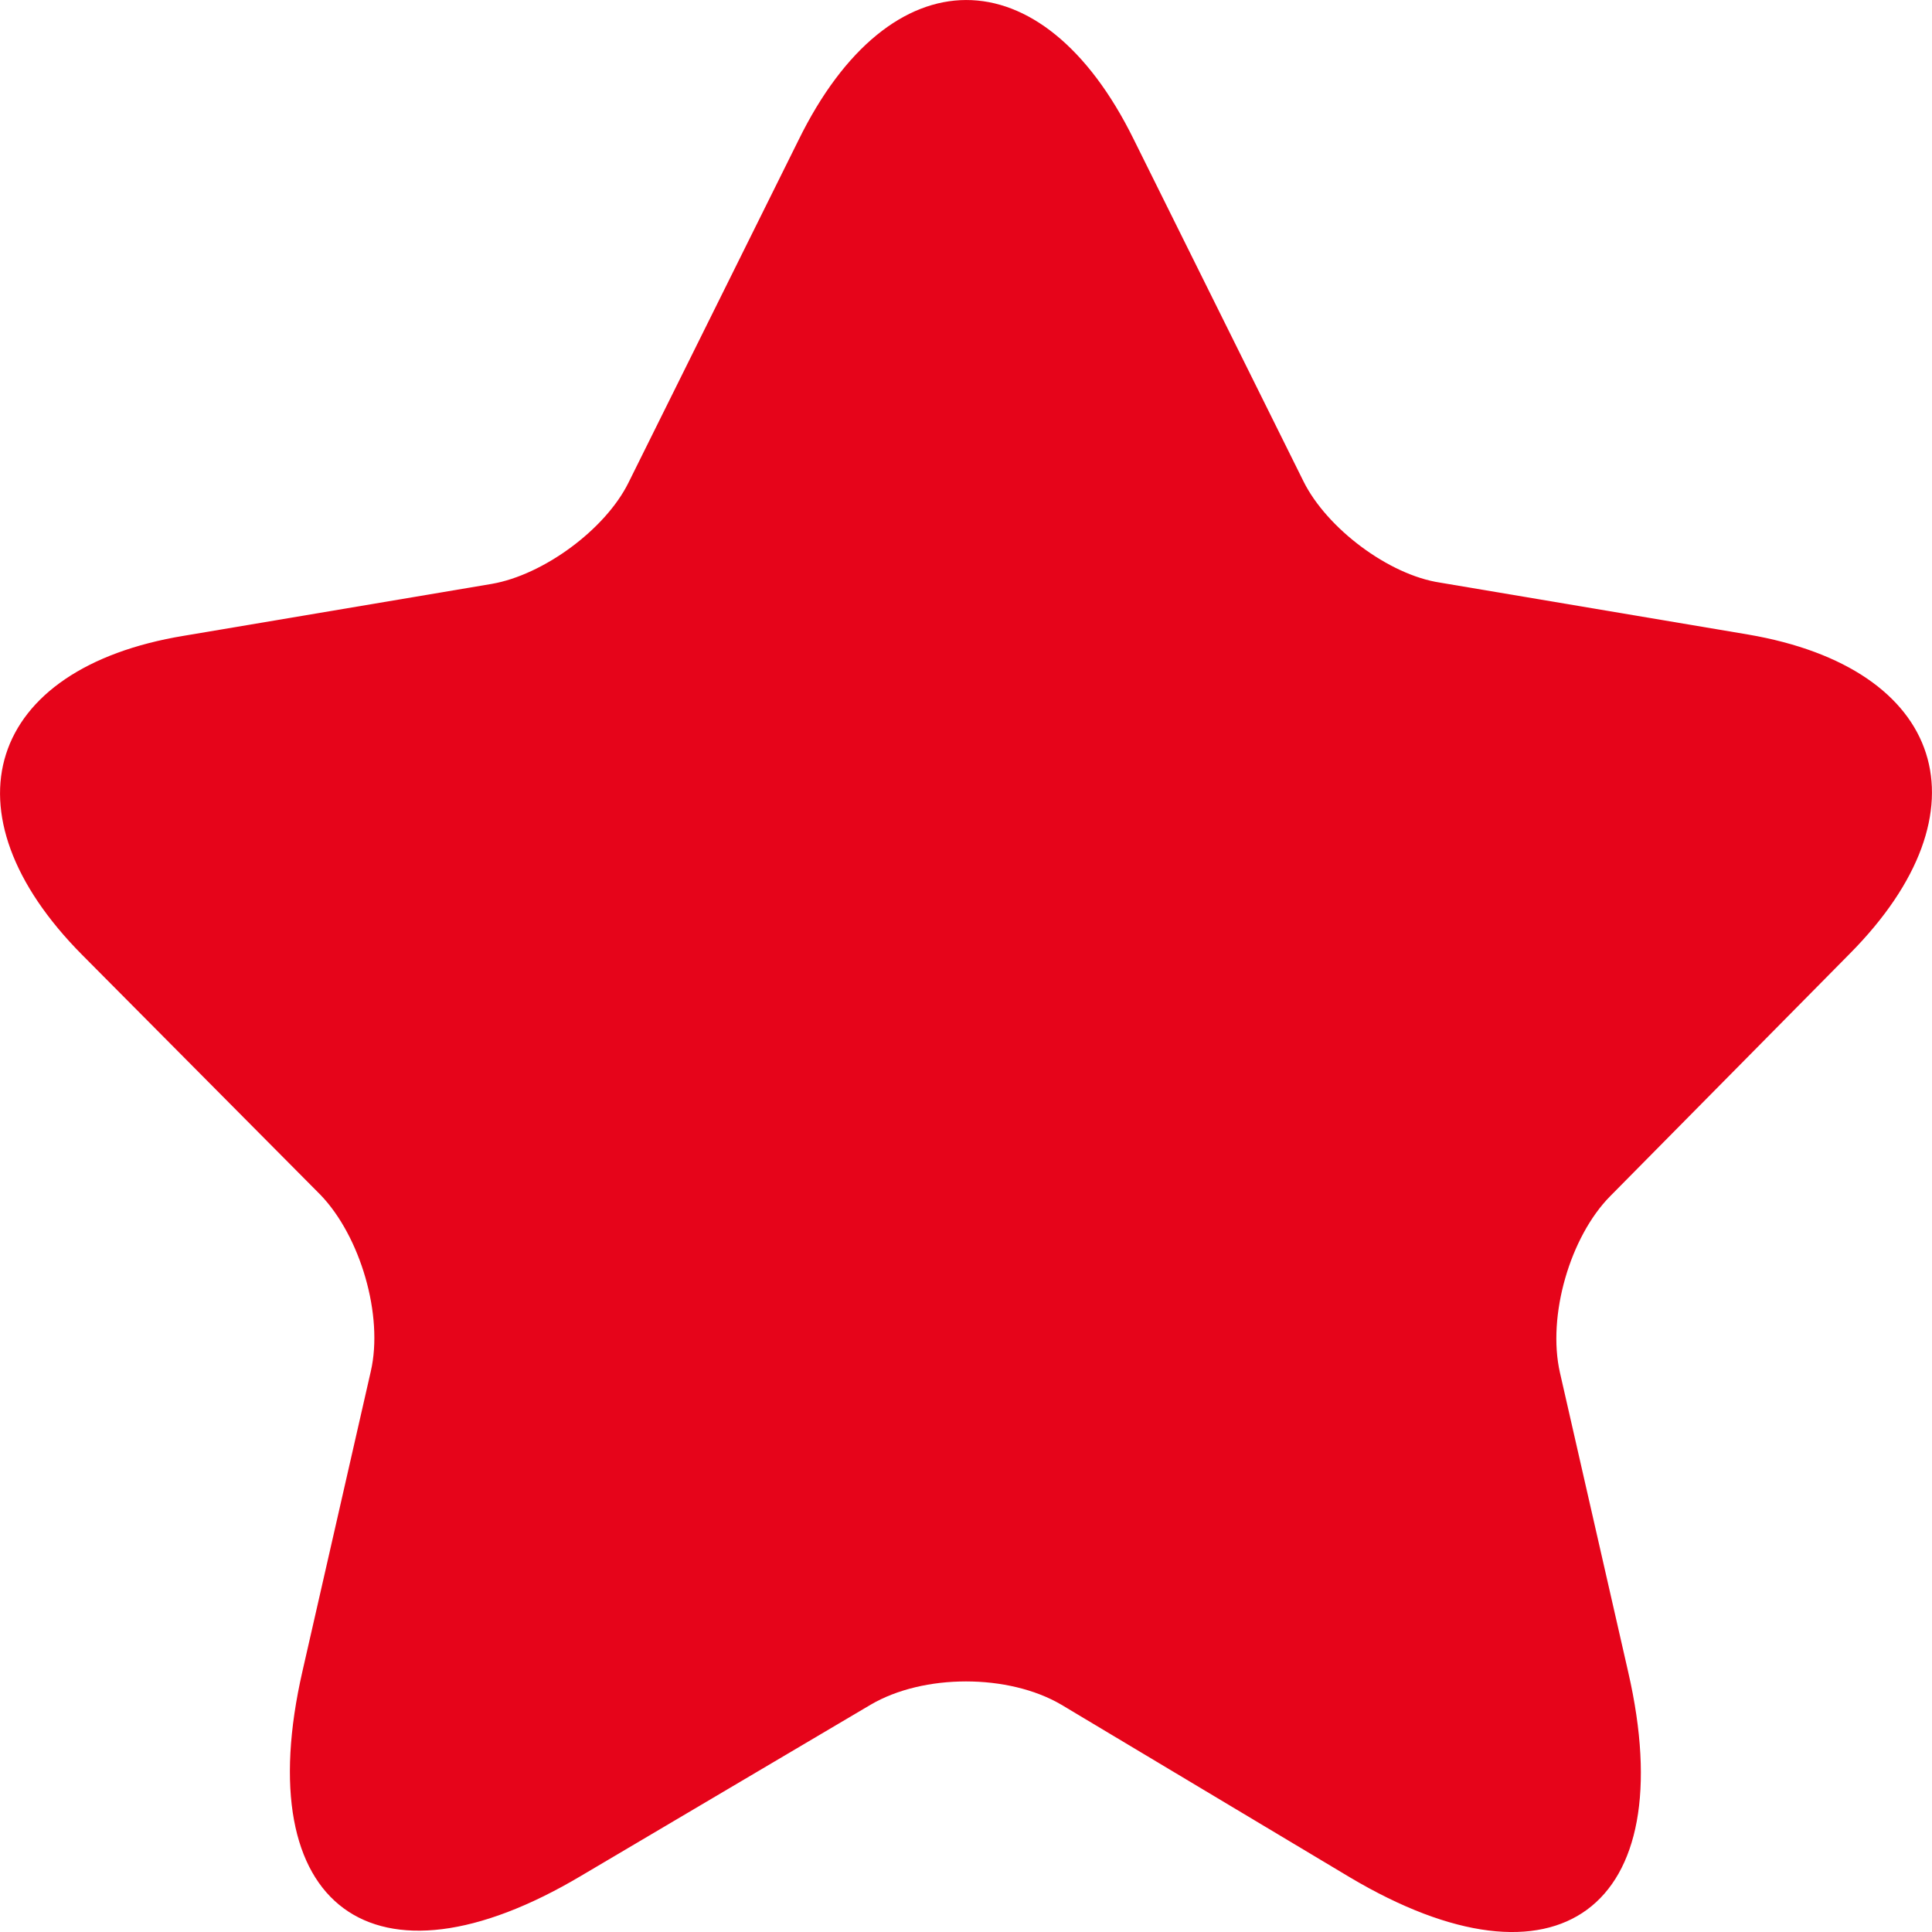 <?xml version="1.0" encoding="UTF-8"?> <svg xmlns="http://www.w3.org/2000/svg" width="14" height="14" viewBox="0 0 14 14" fill="none"><path d="M8.214 1.007L9.446 3.489C9.614 3.827 10.062 4.166 10.436 4.222L12.667 4.598C14.095 4.842 14.431 5.876 13.404 6.911L11.668 8.668C11.379 8.96 11.21 9.533 11.304 9.947L11.799 12.118C12.191 13.829 11.285 14.497 9.782 13.604L7.691 12.353C7.308 12.128 6.692 12.128 6.309 12.353L4.209 13.594C2.706 14.487 1.8 13.82 2.192 12.109L2.687 9.937C2.78 9.533 2.612 8.96 2.323 8.659L0.596 6.92C-0.431 5.886 -0.095 4.842 1.333 4.607L3.564 4.231C3.938 4.166 4.386 3.837 4.554 3.498L5.786 1.016C6.449 -0.337 7.551 -0.337 8.214 1.007Z" fill="#E6041A"></path></svg> 